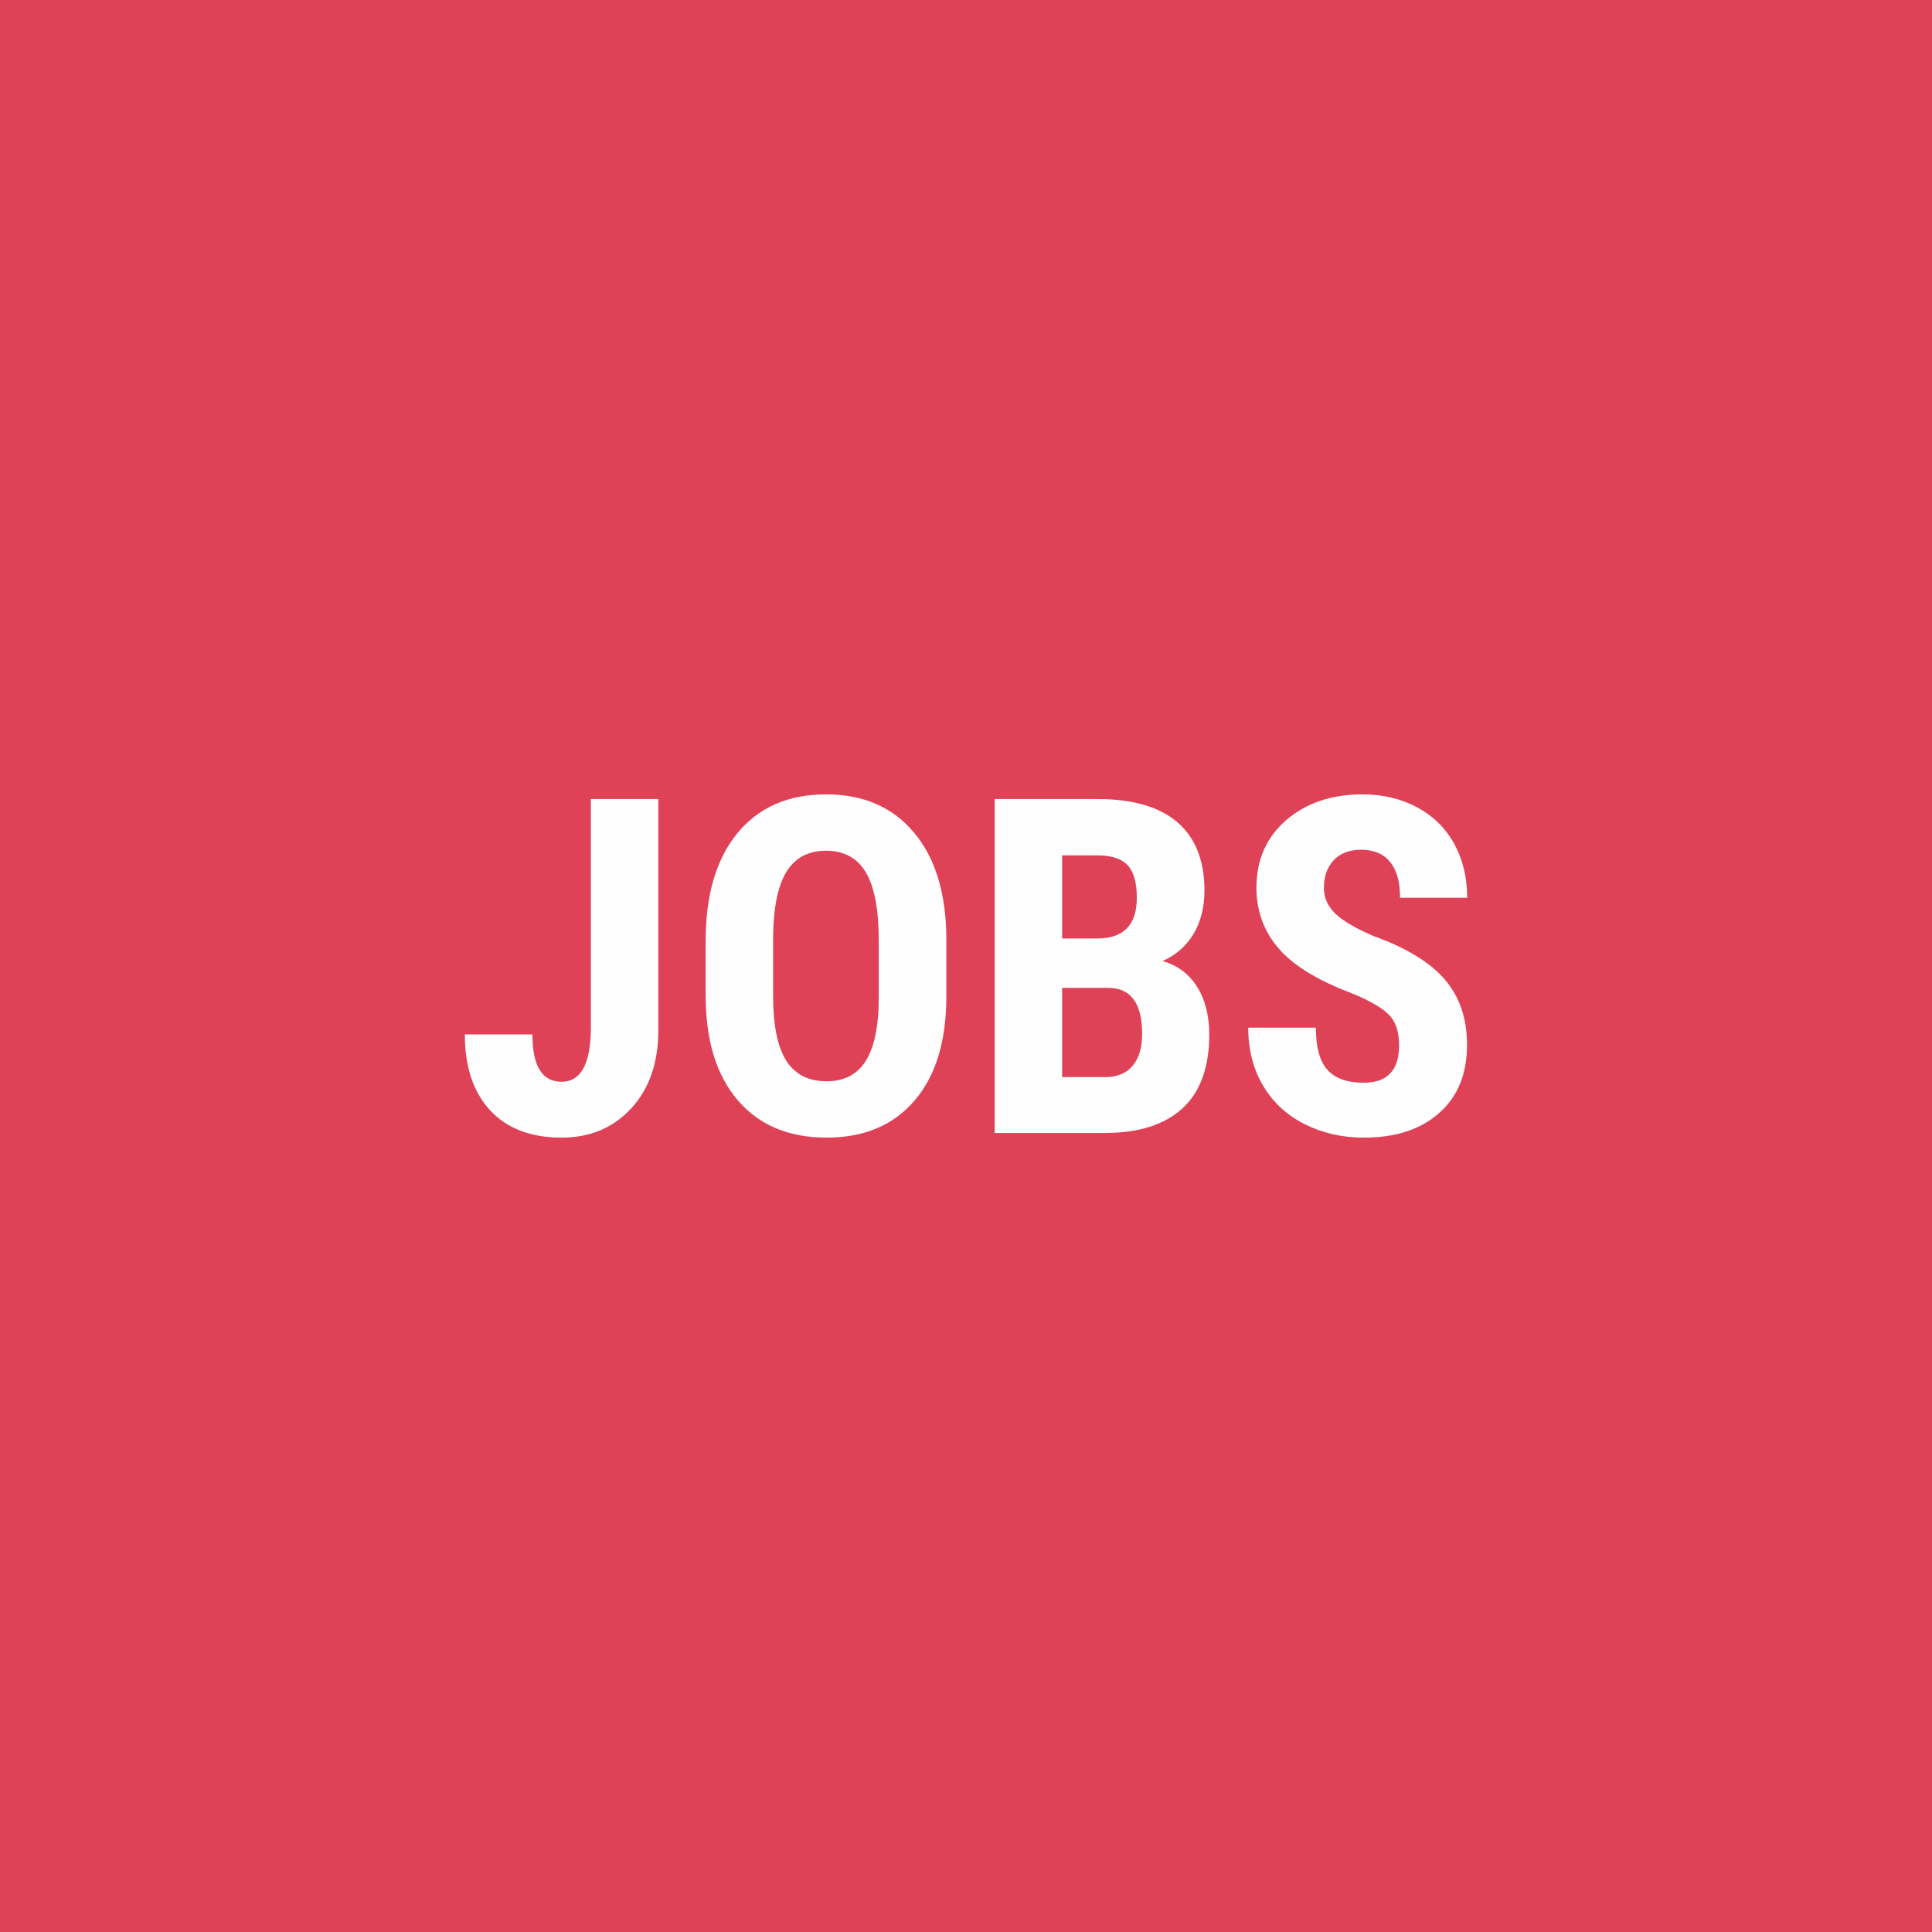<?xml version="1.0" encoding="UTF-8"?>
<!DOCTYPE svg PUBLIC "-//W3C//DTD SVG 1.1//EN" "http://www.w3.org/Graphics/SVG/1.1/DTD/svg11.dtd">
<!-- Creator: CorelDRAW 2019 (64-Bit) -->
<svg xmlns="http://www.w3.org/2000/svg" xml:space="preserve" width="120px" height="120px" version="1.1" style="shape-rendering:geometricPrecision; text-rendering:geometricPrecision; image-rendering:optimizeQuality; fill-rule:evenodd; clip-rule:evenodd"
viewBox="0 0 120 120"
 xmlns:xlink="http://www.w3.org/1999/xlink"
 xmlns:xodm="http://www.corel.com/coreldraw/odm/2003">
 <defs>
  <style type="text/css">
   <![CDATA[
    .fil0 {fill:#DF4256}
    .fil2 {fill:#FEFEFE;fill-rule:nonzero}
    .fil1 {fill:#FEFEFE;fill-rule:nonzero}
   ]]>
  </style>
 </defs>
 <g id="Ebene_x0020_1">
  <rect class="fil0" width="120" height="120"/>
  <polygon class="fil1" points="-100.85,254.48 -95.53,254.48 -90.13,234.16 -94.86,234.16 -98.13,249.98 -98.21,249.98 -101.56,234.16 -107.14,234.16 -110.56,249.98 -110.64,249.98 -113.91,234.16 -118.96,234.16 -113.48,254.48 -108.12,254.48 -104.57,238.67 -104.49,238.67 "/>
  <polygon id="_1" class="fil1" points="-71.63,254.48 -66.28,254.48 -60.88,234.16 -65.62,234.16 -68.89,249.98 -68.99,249.98 -72.33,234.16 -77.89,234.16 -81.32,249.98 -81.4,249.98 -84.69,234.16 -89.74,234.16 -84.25,254.48 -78.87,254.48 -75.33,238.67 -75.25,238.67 "/>
  <polygon id="_2" class="fil1" points="-42.38,254.48 -37.06,254.48 -31.66,234.16 -36.39,234.16 -39.66,249.98 -39.74,249.98 -43.09,234.16 -48.67,234.16 -52.09,249.98 -52.17,249.98 -55.44,234.16 -60.49,234.16 -55.01,254.48 -49.65,254.48 -46.1,238.67 -46.01,238.67 "/>
  <polygon id="_3" class="fil1" points="-31.46,254.48 -26.72,254.48 -26.72,249.35 -31.46,249.35 "/>
  <path id="_4" class="fil1" d="M-21.67 263l4.89 0 0 -11.43 0.08 0c0.43,0.92 1.07,1.68 1.94,2.31 0.86,0.6 1.97,0.92 3.3,0.92 2.22,0 3.94,-0.92 5.17,-2.78 1.23,-1.86 1.86,-4.43 1.86,-7.72 0,-1.44 -0.14,-2.8 -0.41,-4.07 -0.28,-1.25 -0.71,-2.37 -1.29,-3.32 -0.57,-0.96 -1.31,-1.71 -2.23,-2.26 -0.9,-0.52 -1.98,-0.8 -3.21,-0.8 -1.45,0 -2.59,0.32 -3.43,0.96 -0.84,0.65 -1.51,1.49 -1.98,2.51l-0.11 0c0,-1.31 -0.06,-2.37 -0.16,-3.15l-4.58 0c0.1,0.66 0.16,1.82 0.16,3.46l0 25.37 0 0zm4.89 -18.62c0,-2.11 0.31,-3.8 0.92,-5.05 0.62,-1.25 1.6,-1.9 2.96,-1.9 1.35,0 2.29,0.57 2.81,1.69 0.51,1.11 0.77,2.91 0.77,5.38 0,2.15 -0.28,3.82 -0.84,4.97 -0.57,1.16 -1.51,1.74 -2.82,1.74 -1.3,0 -2.26,-0.62 -2.88,-1.86 -0.61,-1.23 -0.92,-2.89 -0.92,-4.97z"/>
  <path id="_5" class="fil1" d="M1.01 254.48l4.9 0 0 -16.73 3.71 0 0 -3.59 -3.71 0 0 -3.5c0,-0.76 0.21,-1.39 0.62,-1.84 0.43,-0.47 1,-0.69 1.7,-0.69 0.51,0 1.14,0.1 1.94,0.32l0.2 -3.56 -0.12 0c-0.74,-0.14 -1.35,-0.26 -1.84,-0.34 -0.49,-0.1 -1,-0.13 -1.56,-0.13 -1.08,0 -1.98,0.15 -2.74,0.43 -0.75,0.29 -1.36,0.7 -1.81,1.23 -0.47,0.53 -0.8,1.12 -0.99,1.78 -0.2,0.69 -0.3,1.39 -0.3,2.15l0 4.15 -3.38 0 0 3.59 3.38 0 0 16.73 0 0z"/>
  <path id="_6" class="fil1" d="M27.24 249.63c-0.62,0.47 -1.33,0.86 -2.11,1.15 -0.8,0.28 -1.86,0.43 -3.21,0.43 -1.84,0 -3.15,-0.49 -3.96,-1.43 -0.8,-0.94 -1.21,-2.32 -1.21,-4.14l11.76 0 0 -0.95c0,-1.99 -0.21,-3.69 -0.62,-5.1 -0.43,-1.41 -1,-2.53 -1.75,-3.37 -0.74,-0.84 -1.58,-1.45 -2.56,-1.82 -0.98,-0.37 -2.04,-0.55 -3.19,-0.55 -1.27,0 -2.43,0.27 -3.46,0.8 -1.04,0.55 -1.92,1.31 -2.67,2.29 -0.72,0.98 -1.29,2.14 -1.66,3.43 -0.39,1.31 -0.59,2.72 -0.59,4.24 0,1.43 0.2,2.74 0.57,3.96 0.35,1.19 0.94,2.29 1.7,3.23 0.79,0.94 1.77,1.68 2.96,2.21 1.21,0.53 2.58,0.78 4.17,0.78 1.27,0 2.39,-0.13 3.37,-0.39 1,-0.25 1.9,-0.56 2.72,-0.9l-0.26 -3.87 0 0zm-10.49 -7.07c0,-1.49 0.31,-2.76 0.92,-3.82 0.61,-1.05 1.51,-1.58 2.72,-1.58 2.25,0 3.39,1.8 3.39,5.4l-7.03 0z"/>
  <path id="_7" class="fil1" d="M33.88 254.48l4.89 0 0 -16.73 3.7 0 0 -3.59 -3.7 0 0 -3.5c0,-0.76 0.22,-1.39 0.63,-1.84 0.43,-0.47 0.99,-0.69 1.7,-0.69 0.49,0 1.14,0.1 1.94,0.32l0.19 -3.56 -0.11 0c-0.75,-0.14 -1.35,-0.26 -1.84,-0.34 -0.49,-0.1 -1,-0.13 -1.57,-0.13 -1.08,0 -1.98,0.15 -2.74,0.43 -0.74,0.29 -1.35,0.7 -1.8,1.23 -0.47,0.53 -0.8,1.12 -1,1.78 -0.19,0.69 -0.29,1.39 -0.29,2.15l0 4.15 -3.39 0 0 3.59 3.39 0 0 16.73 0 0z"/>
  <path id="_8" class="fil1" d="M47.01 254.48l4.9 0 0 -16.73 3.72 0 0 -3.59 -3.72 0 0 -3.5c0,-0.76 0.21,-1.39 0.62,-1.84 0.43,-0.47 1,-0.69 1.71,-0.69 0.5,0 1.13,0.1 1.93,0.32l0.2 -3.56 -0.12 0c-0.74,-0.14 -1.35,-0.26 -1.84,-0.34 -0.49,-0.1 -1,-0.13 -1.56,-0.13 -1.08,0 -1.98,0.15 -2.74,0.43 -0.75,0.29 -1.36,0.7 -1.81,1.23 -0.47,0.53 -0.8,1.12 -0.99,1.78 -0.2,0.69 -0.3,1.39 -0.3,2.15l0 4.15 -3.38 0 0 3.59 3.38 0 0 16.73 0 0z"/>
  <path id="_9" class="fil1" d="M73.26 249.63c-0.64,0.47 -1.35,0.86 -2.13,1.15 -0.8,0.28 -1.86,0.43 -3.19,0.43 -1.86,0 -3.17,-0.49 -3.98,-1.43 -0.8,-0.94 -1.21,-2.32 -1.21,-4.14l11.76 0 0 -0.95c0,-1.99 -0.21,-3.69 -0.62,-5.1 -0.43,-1.41 -1,-2.53 -1.74,-3.37 -0.73,-0.84 -1.59,-1.45 -2.57,-1.82 -0.98,-0.37 -2.03,-0.55 -3.19,-0.55 -1.27,0 -2.43,0.27 -3.46,0.8 -1.04,0.55 -1.92,1.31 -2.66,2.29 -0.73,0.98 -1.3,2.14 -1.67,3.43 -0.39,1.31 -0.59,2.72 -0.59,4.24 0,1.43 0.2,2.74 0.57,3.96 0.35,1.19 0.94,2.29 1.71,3.23 0.78,0.94 1.76,1.68 2.97,2.21 1.2,0.53 2.59,0.78 4.15,0.78 1.27,0 2.39,-0.13 3.39,-0.39 0.98,-0.25 1.88,-0.56 2.7,-0.9l-0.24 -3.87 0 0zm-10.51 -7.07c0,-1.49 0.31,-2.76 0.92,-3.82 0.61,-1.05 1.51,-1.58 2.72,-1.58 2.25,0 3.39,1.8 3.39,5.4l-7.03 0z"/>
  <path id="_10" class="fil1" d="M78.47 254.48l4.89 0 0 -11.12c0,-1.74 0.41,-3.01 1.24,-3.81 0.82,-0.8 1.82,-1.2 2.97,-1.2 0.45,0 0.92,0.06 1.39,0.2l0 -4.58c-0.04,0 -0.12,0 -0.27,0 -0.24,-0.08 -0.43,-0.12 -0.57,-0.12 -1.35,0 -2.47,0.41 -3.31,1.22 -0.84,0.82 -1.45,1.76 -1.86,2.8l-0.08 0c0,-0.49 -0.02,-1.24 -0.07,-2.24 -0.04,-0.66 -0.08,-1.15 -0.08,-1.46l-4.41 0c0.1,0.82 0.16,1.93 0.16,3.34l0 16.98 0 -0.01z"/>
  <polygon id="_11" class="fil1" points="88.69,245.28 97.79,245.28 97.79,241.27 88.69,241.27 "/>
  <path id="_12" class="fil1" d="M100.86 253.82c0.67,0.25 1.49,0.49 2.47,0.68 1,0.2 2.05,0.3 3.19,0.3 2.23,0 4.05,-0.53 5.46,-1.63 1.41,-1.08 2.11,-2.52 2.11,-4.36 0,-1.12 -0.29,-2.02 -0.86,-2.73 -0.57,-0.72 -1.54,-1.52 -2.93,-2.4l-2.41 -1.55c-0.84,-0.53 -1.43,-0.96 -1.76,-1.31 -0.36,-0.37 -0.53,-0.78 -0.53,-1.29 0,-0.63 0.23,-1.12 0.7,-1.45 0.45,-0.35 1.16,-0.53 2.1,-0.53 0.8,0 1.53,0.08 2.17,0.24 0.67,0.15 1.37,0.39 2.13,0.68l0.28 -3.8c-0.55,-0.17 -1.25,-0.37 -2.12,-0.54 -0.84,-0.18 -1.84,-0.28 -2.97,-0.28 -1.04,0 -2.02,0.16 -2.88,0.49 -0.86,0.33 -1.6,0.76 -2.23,1.33 -0.61,0.55 -1.1,1.16 -1.41,1.84 -0.33,0.69 -0.51,1.39 -0.51,2.1 0,0.74 0.14,1.39 0.37,1.97 0.24,0.57 0.55,1.08 0.94,1.51 0.4,0.45 0.81,0.8 1.24,1.12 0.45,0.29 1,0.66 1.68,1.07l0.08 0.04 2.02 1.2c0.84,0.47 1.4,0.9 1.72,1.29 0.29,0.41 0.45,0.82 0.45,1.27 0,0.73 -0.3,1.25 -0.85,1.55 -0.56,0.31 -1.35,0.47 -2.31,0.47 -0.88,0 -1.68,-0.12 -2.42,-0.34 -0.77,-0.23 -1.51,-0.5 -2.27,-0.86 -0.16,-0.06 -0.3,-0.09 -0.39,-0.15l-0.26 4.07 0 0z"/>
  <path id="_13" class="fil1" d="M122.22 244.3c0,-0.92 0.06,-1.78 0.17,-2.6 0.12,-0.82 0.32,-1.55 0.61,-2.21 0.29,-0.67 0.69,-1.18 1.21,-1.59 0.51,-0.39 1.14,-0.58 1.9,-0.58 0.77,0 1.41,0.19 1.9,0.58 0.51,0.41 0.9,0.92 1.2,1.59 0.27,0.66 0.49,1.39 0.6,2.21 0.12,0.82 0.18,1.68 0.18,2.6 0,0.92 -0.06,1.81 -0.18,2.63 -0.11,0.82 -0.31,1.56 -0.58,2.23 -0.28,0.64 -0.69,1.17 -1.2,1.56 -0.51,0.42 -1.15,0.61 -1.92,0.61 -0.76,0 -1.39,-0.19 -1.89,-0.61 -0.53,-0.39 -0.92,-0.92 -1.22,-1.58 -0.29,-0.67 -0.49,-1.41 -0.61,-2.23 -0.11,-0.82 -0.17,-1.68 -0.17,-2.6l0 -0.01zm-5.05 0c0,2.02 0.25,3.72 0.76,5.11 0.51,1.39 1.21,2.47 2.08,3.25 0.86,0.8 1.82,1.35 2.83,1.67 1.04,0.31 2.12,0.47 3.27,0.47 1.18,0 2.25,-0.16 3.29,-0.47 1.02,-0.32 1.96,-0.86 2.82,-1.65 0.86,-0.76 1.53,-1.86 2.06,-3.25 0.51,-1.39 0.76,-3.11 0.76,-5.12 0,-1.98 -0.25,-3.65 -0.76,-5.02 -0.53,-1.37 -1.2,-2.44 -2.06,-3.23 -0.86,-0.8 -1.8,-1.35 -2.84,-1.7 -1.03,-0.33 -2.13,-0.51 -3.27,-0.51 -1.11,0 -2.21,0.18 -3.25,0.51 -1.03,0.35 -1.99,0.9 -2.85,1.7 -0.87,0.79 -1.57,1.86 -2.08,3.23 -0.51,1.37 -0.76,3.04 -0.76,5.02l0 -0.01z"/>
  <path id="_14" class="fil1" d="M153.58 249.63c-0.63,0.47 -1.34,0.86 -2.14,1.15 -0.78,0.28 -1.84,0.43 -3.19,0.43 -1.84,0 -3.15,-0.49 -3.95,-1.43 -0.8,-0.94 -1.22,-2.32 -1.22,-4.14l11.77 0 0 -0.95c0,-1.99 -0.22,-3.69 -0.63,-5.1 -0.43,-1.41 -1,-2.53 -1.74,-3.37 -0.74,-0.84 -1.59,-1.45 -2.57,-1.82 -0.97,-0.37 -2.03,-0.55 -3.19,-0.55 -1.27,0 -2.42,0.27 -3.46,0.8 -1.04,0.55 -1.92,1.31 -2.66,2.29 -0.73,0.98 -1.29,2.14 -1.68,3.43 -0.38,1.31 -0.57,2.72 -0.57,4.24 0,1.43 0.19,2.74 0.57,3.96 0.35,1.19 0.94,2.29 1.7,3.23 0.78,0.94 1.76,1.68 2.95,2.21 1.22,0.53 2.59,0.78 4.17,0.78 1.28,0 2.39,-0.13 3.37,-0.39 1,-0.25 1.9,-0.56 2.7,-0.9l-0.23 -3.87 0 0zm-10.5 -7.07c0,-1.49 0.32,-2.76 0.92,-3.82 0.59,-1.05 1.51,-1.58 2.72,-1.58 2.26,0 3.39,1.8 3.39,5.4l-7.03 0z"/>
  <path id="_15" class="fil1" d="M157.84 253.82c0.67,0.25 1.49,0.49 2.47,0.68 0.98,0.2 2.03,0.3 3.17,0.3 2.23,0 4.07,-0.53 5.46,-1.63 1.41,-1.08 2.12,-2.52 2.12,-4.36 0,-1.12 -0.28,-2.02 -0.85,-2.73 -0.56,-0.72 -1.54,-1.52 -2.93,-2.4l-2.41 -1.55c-0.84,-0.53 -1.43,-0.96 -1.78,-1.31 -0.33,-0.37 -0.51,-0.78 -0.51,-1.29 0,-0.63 0.23,-1.12 0.68,-1.45 0.48,-0.35 1.18,-0.53 2.12,-0.53 0.78,0 1.51,0.08 2.17,0.24 0.65,0.15 1.37,0.39 2.14,0.68l0.27 -3.8c-0.55,-0.17 -1.25,-0.37 -2.11,-0.54 -0.87,-0.18 -1.84,-0.28 -2.98,-0.28 -1.06,0 -2.02,0.16 -2.88,0.49 -0.88,0.33 -1.62,0.76 -2.23,1.33 -0.62,0.55 -1.09,1.16 -1.43,1.84 -0.33,0.69 -0.49,1.39 -0.49,2.1 0,0.74 0.12,1.39 0.36,1.97 0.23,0.57 0.54,1.08 0.95,1.51 0.4,0.45 0.81,0.8 1.24,1.12 0.43,0.29 1,0.66 1.68,1.07l0.08 0.04 2.01 1.2c0.85,0.47 1.41,0.9 1.71,1.29 0.31,0.41 0.45,0.82 0.45,1.27 0,0.73 -0.28,1.25 -0.84,1.55 -0.57,0.31 -1.34,0.47 -2.31,0.47 -0.87,0 -1.69,-0.12 -2.43,-0.34 -0.75,-0.23 -1.51,-0.5 -2.27,-0.86 -0.16,-0.06 -0.3,-0.09 -0.39,-0.15l-0.24 4.07 0 0z"/>
  <path id="_16" class="fil1" d="M176.5 234.16l-3.23 0 0 3.59 3.23 0 0 11.13c0,2.08 0.49,3.59 1.45,4.53 0.96,0.92 2.36,1.39 4.24,1.39 1.24,0 2.33,-0.22 3.27,-0.67l0 -3.48c-0.53,0.29 -1.15,0.45 -1.86,0.45 -0.72,0 -1.29,-0.22 -1.64,-0.65 -0.37,-0.41 -0.57,-1.13 -0.57,-2.15l0 -10.55 4.07 0 0 -3.59 -4.07 0 0 -5.67 -4.89 1.49 0 4.19 0 -0.01z"/>
  <polygon id="_17" class="fil1" points="189.12,254.48 193.86,254.48 193.86,249.35 189.12,249.35 "/>
  <path id="_18" class="fil1" d="M210.64 224.89l0 12.19 -0.08 0c-0.43,-0.92 -1.08,-1.68 -1.94,-2.31 -0.86,-0.61 -1.98,-0.92 -3.31,-0.92 -2.19,0 -3.89,0.92 -5.15,2.76 -1.25,1.84 -1.88,4.42 -1.88,7.73 0,1.45 0.14,2.8 0.41,4.07 0.28,1.26 0.71,2.37 1.3,3.33 0.56,0.96 1.31,1.7 2.25,2.25 0.92,0.53 1.97,0.8 3.19,0.8 1.45,0 2.58,-0.31 3.42,-0.96 0.85,-0.64 1.51,-1.48 1.98,-2.5l0.12 0c0,1.31 0.06,2.37 0.15,3.15l4.58 0c-0.09,-0.66 -0.15,-1.82 -0.15,-3.46l0 -26.14 -4.9 0 0.01 0.01zm-7.46 19.26c0,-2.16 0.29,-3.82 0.86,-4.98 0.59,-1.15 1.51,-1.74 2.8,-1.74 1.29,0 2.25,0.63 2.86,1.86 0.62,1.23 0.94,2.9 0.94,4.97 0,2.1 -0.32,3.78 -0.92,5.05 -0.59,1.26 -1.59,1.9 -2.96,1.9 -1.37,0 -2.31,-0.56 -2.82,-1.68 -0.51,-1.12 -0.76,-2.92 -0.76,-5.38z"/>
  <path id="_19" class="fil1" d="M234.69 249.63c-0.62,0.47 -1.33,0.86 -2.11,1.15 -0.8,0.28 -1.86,0.43 -3.21,0.43 -1.84,0 -3.15,-0.49 -3.96,-1.43 -0.8,-0.94 -1.21,-2.32 -1.21,-4.14l11.76 0 0 -0.95c0,-1.99 -0.21,-3.69 -0.62,-5.1 -0.43,-1.41 -1,-2.53 -1.75,-3.37 -0.74,-0.84 -1.58,-1.45 -2.56,-1.82 -0.98,-0.37 -2.04,-0.55 -3.19,-0.55 -1.27,0 -2.43,0.27 -3.46,0.8 -1.04,0.55 -1.92,1.31 -2.67,2.29 -0.72,0.98 -1.29,2.14 -1.66,3.43 -0.39,1.31 -0.59,2.72 -0.59,4.24 0,1.43 0.2,2.74 0.57,3.96 0.35,1.19 0.94,2.29 1.7,3.23 0.79,0.94 1.77,1.68 2.96,2.21 1.21,0.53 2.58,0.78 4.17,0.78 1.27,0 2.39,-0.13 3.37,-0.39 1,-0.25 1.9,-0.56 2.7,-0.9l-0.24 -3.87 0 0zm-10.49 -7.07c0,-1.49 0.31,-2.76 0.92,-3.82 0.61,-1.05 1.51,-1.58 2.72,-1.58 2.25,0 3.39,1.8 3.39,5.4l-7.03 0z"/>
  <path class="fil2" d="M36.7 49.63l4.19 0 0 14.36c0,2.02 -0.56,3.63 -1.68,4.85 -1.12,1.21 -2.56,1.82 -4.33,1.82 -1.9,0 -3.38,-0.56 -4.43,-1.69 -1.05,-1.13 -1.58,-2.71 -1.58,-4.72l4.2 0c0,1.96 0.6,2.94 1.81,2.94 1.21,0 1.82,-1.13 1.82,-3.39l0 -14.17z"/>
  <path id="1" class="fil2" d="M58.78 61.87c0,2.78 -0.65,4.94 -1.97,6.48 -1.31,1.54 -3.14,2.31 -5.47,2.31 -2.33,0 -4.16,-0.76 -5.49,-2.29 -1.32,-1.52 -2,-3.66 -2.02,-6.4l0 -3.55c0,-2.85 0.66,-5.08 1.98,-6.68 1.32,-1.6 3.15,-2.4 5.5,-2.4 2.31,0 4.13,0.79 5.45,2.36 1.33,1.57 2.01,3.78 2.02,6.62l0 3.55zm-4.2 -3.49c0,-1.87 -0.26,-3.26 -0.79,-4.18 -0.53,-0.9 -1.36,-1.36 -2.48,-1.36 -1.11,0 -1.93,0.44 -2.47,1.32 -0.53,0.88 -0.8,2.21 -0.82,4.01l0 3.69c0,1.81 0.27,3.15 0.81,4.01 0.54,0.86 1.38,1.29 2.51,1.29 1.09,0 1.9,-0.42 2.43,-1.26 0.53,-0.84 0.81,-2.15 0.81,-3.91l0 -3.61z"/>
  <path id="2" class="fil2" d="M61.78 70.37l0 -20.74 6.41 0c2.16,0 3.81,0.48 4.94,1.44 1.12,0.97 1.68,2.38 1.68,4.24 0,1.05 -0.23,1.96 -0.69,2.72 -0.47,0.76 -1.11,1.31 -1.91,1.66 0.93,0.27 1.64,0.8 2.15,1.61 0.5,0.8 0.75,1.79 0.75,2.97 0,2.01 -0.55,3.53 -1.65,4.56 -1.11,1.02 -2.72,1.54 -4.81,1.54l-6.87 0zm4.19 -9.01l0 5.54 2.68 0c0.75,0 1.31,-0.24 1.7,-0.7 0.39,-0.46 0.59,-1.13 0.59,-1.98 0,-1.86 -0.67,-2.82 -2.02,-2.86l-2.95 0zm0 -3.07l2.18 0c1.64,0 2.46,-0.84 2.46,-2.53 0,-0.94 -0.19,-1.61 -0.57,-2.02 -0.38,-0.4 -0.99,-0.61 -1.85,-0.61l-2.22 0 0 5.16z"/>
  <path id="3" class="fil2" d="M86.9 64.93c0,-0.85 -0.21,-1.49 -0.65,-1.92 -0.43,-0.43 -1.21,-0.88 -2.35,-1.34 -2.08,-0.79 -3.58,-1.71 -4.49,-2.77 -0.91,-1.06 -1.37,-2.32 -1.37,-3.76 0,-1.75 0.63,-3.15 1.86,-4.21 1.24,-1.06 2.81,-1.59 4.73,-1.59 1.26,0 2.4,0.27 3.4,0.81 1,0.54 1.76,1.29 2.3,2.27 0.53,0.98 0.8,2.09 0.8,3.34l-4.17 0c0,-0.97 -0.2,-1.71 -0.62,-2.22 -0.41,-0.51 -1.01,-0.76 -1.79,-0.76 -0.73,0 -1.3,0.21 -1.71,0.65 -0.41,0.43 -0.61,1.01 -0.61,1.74 0,0.57 0.23,1.09 0.68,1.55 0.46,0.45 1.27,0.94 2.43,1.43 2.02,0.73 3.49,1.63 4.4,2.69 0.92,1.07 1.38,2.42 1.38,4.06 0,1.81 -0.58,3.22 -1.73,4.23 -1.14,1.02 -2.71,1.53 -4.68,1.53 -1.34,0 -2.56,-0.28 -3.66,-0.83 -1.1,-0.55 -1.97,-1.34 -2.58,-2.37 -0.62,-1.03 -0.94,-2.23 -0.94,-3.63l4.2 0c0,1.2 0.24,2.07 0.7,2.6 0.47,0.54 1.22,0.82 2.28,0.82 1.46,0 2.19,-0.78 2.19,-2.32z"/>
 </g>
</svg>
